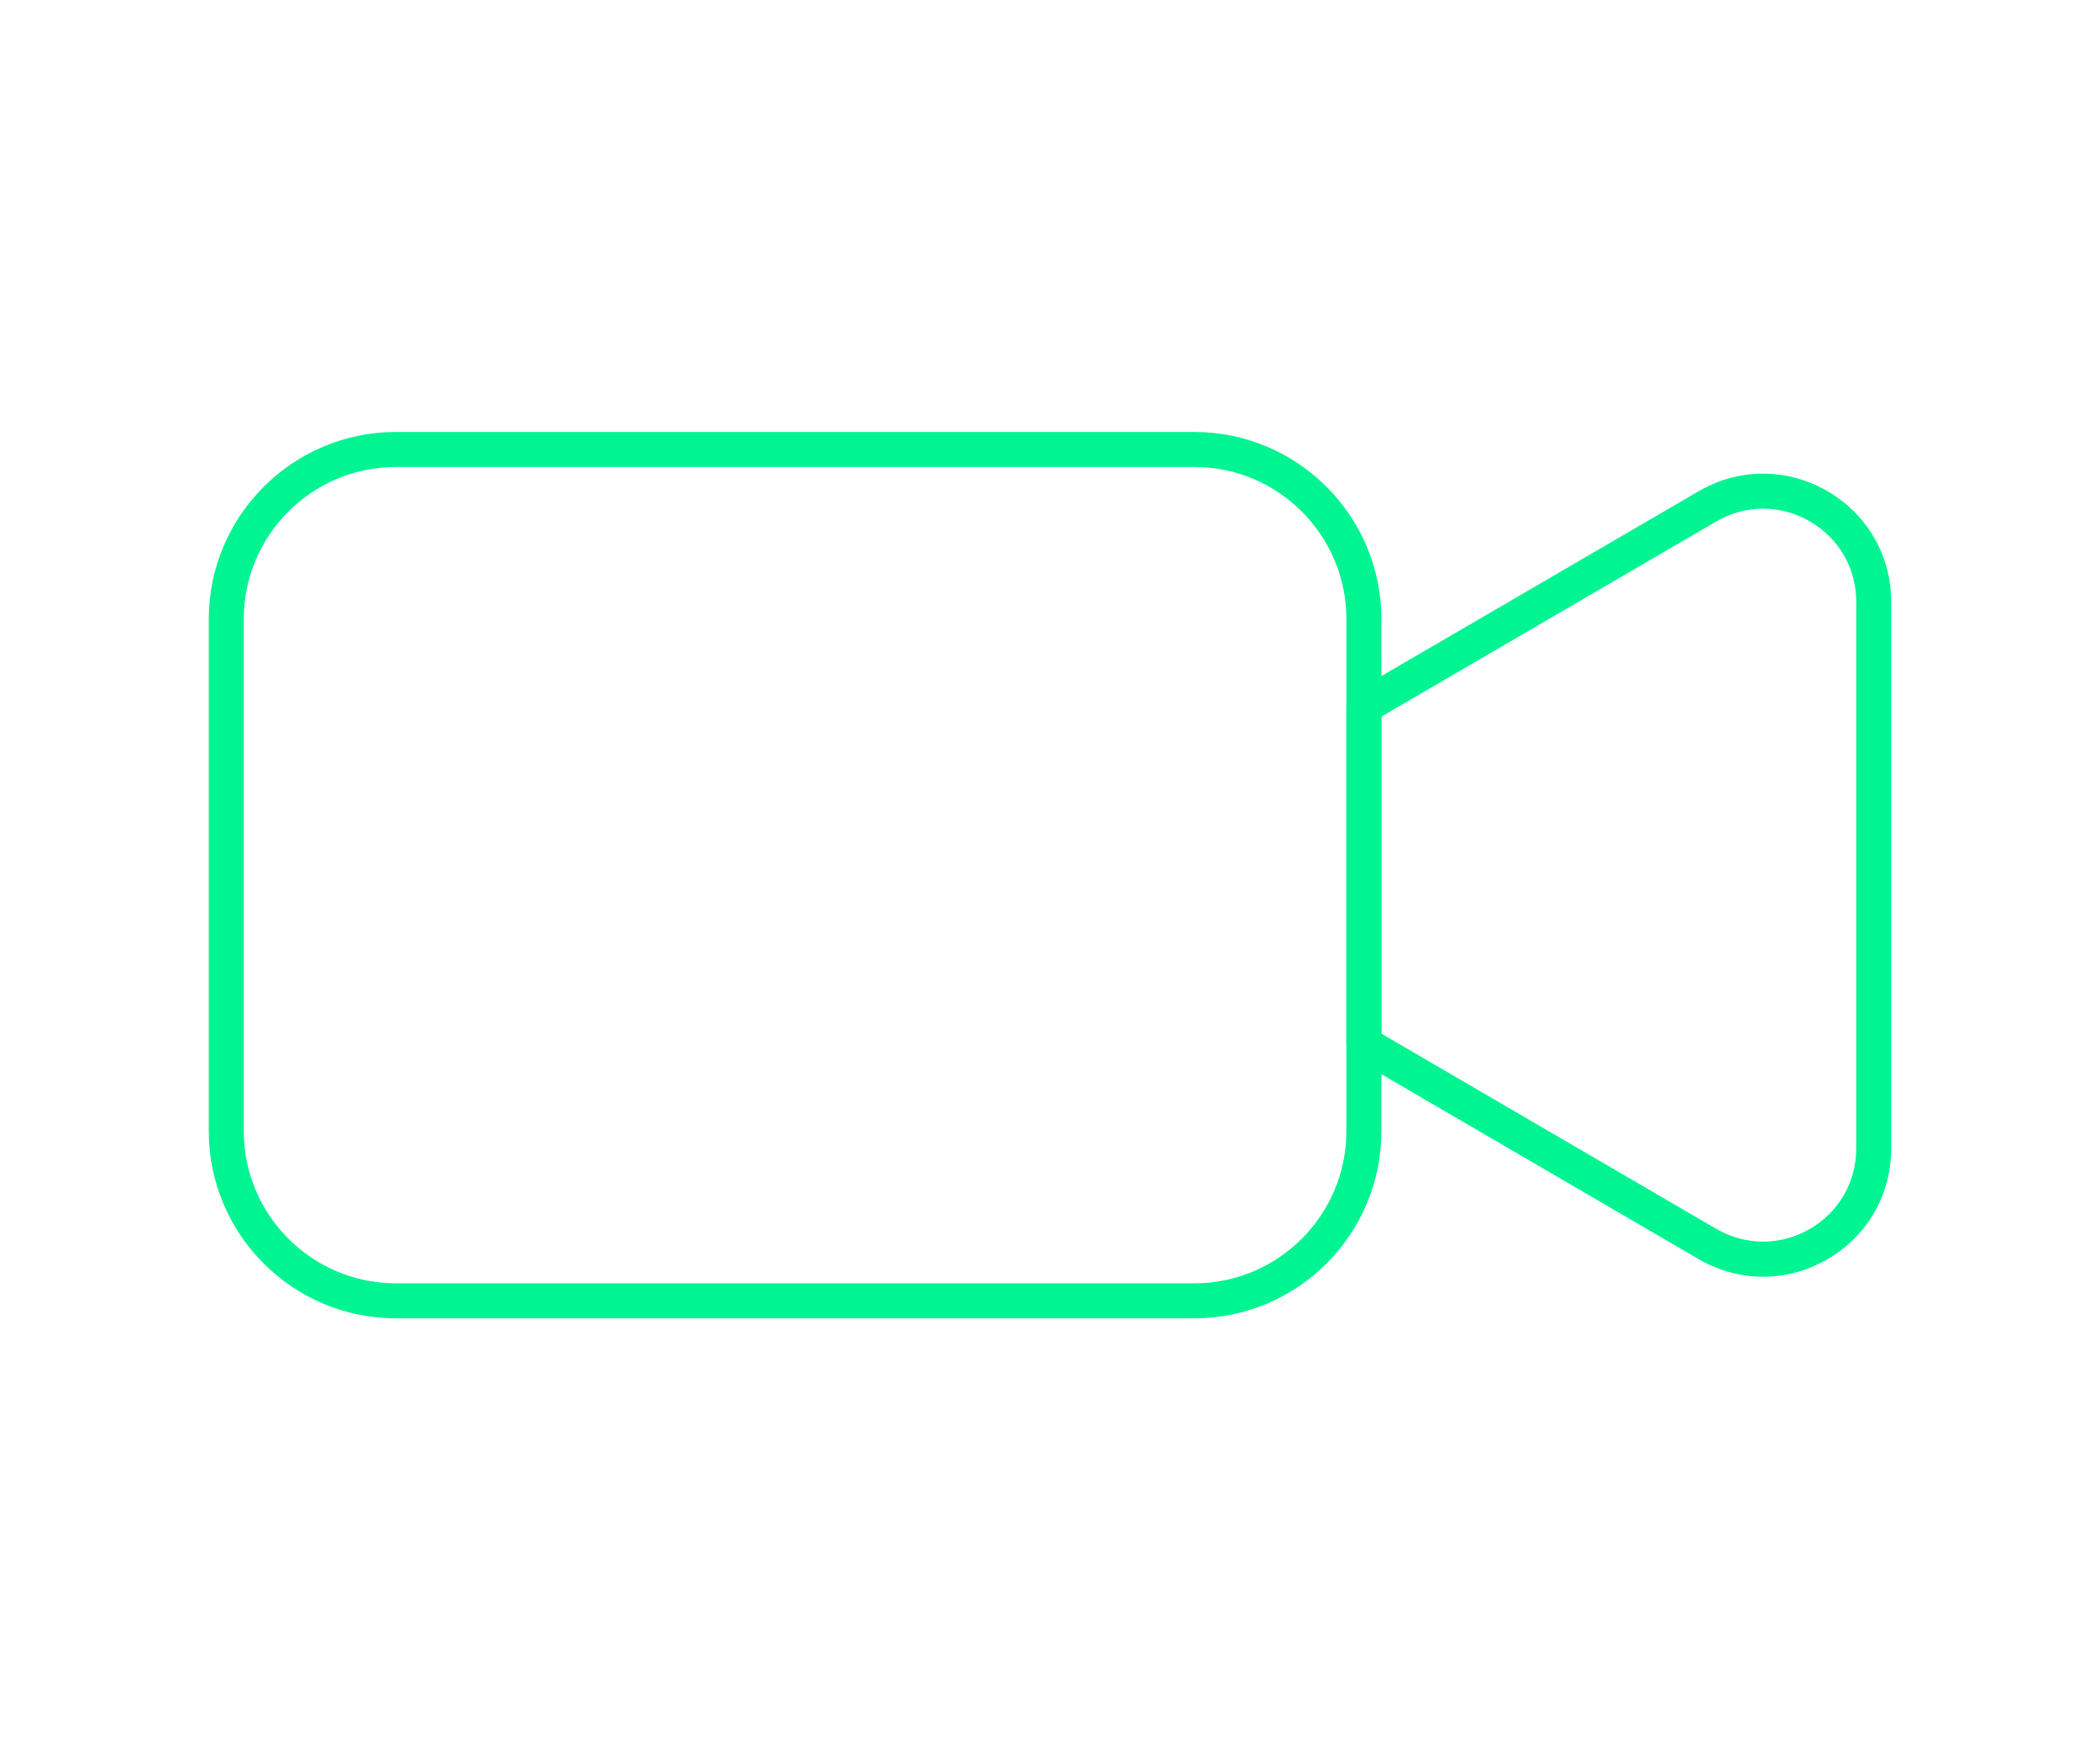 <?xml version="1.0" encoding="UTF-8"?>
<svg id="Laag_1" xmlns="http://www.w3.org/2000/svg" version="1.1" viewBox="0 0 60 50">
  <!-- Generator: Adobe Illustrator 29.4.0, SVG Export Plug-In . SVG Version: 2.1.0 Build 152)  -->
  <defs>
    <style>
      .st0 {
        fill: #00f492;
      }
    </style>
  </defs>
  <path class="st0" d="M50.375,36.472c-.634,0-1.267-.168-1.843-.503h0l-9.816-5.722c-.153-.09-.248-.254-.248-.432v-9.632c0-.178.095-.342.248-.432l9.816-5.718c1.146-.668,2.517-.67,3.667-.01,1.149.661,1.835,1.846,1.835,3.171v15.614c0,1.325-.686,2.511-1.835,3.171-.572.329-1.198.493-1.824.493ZM49.037,35.104c.834.485,1.829.488,2.665.007.835-.48,1.333-1.341,1.333-2.304v-15.614c0-.962-.498-1.824-1.333-2.304-.836-.481-1.833-.478-2.665.007l-9.568,5.574v9.058l9.568,5.577Z"/>
  <path class="st0" d="M34.126,37.66H11.31c-2.947,0-5.345-2.397-5.345-5.345v-14.63c0-2.947,2.397-5.345,5.345-5.345h22.816c2.945,0,5.342,2.397,5.342,5.345v14.63c0,2.947-2.396,5.345-5.342,5.345ZM11.31,13.34c-2.396,0-4.345,1.949-4.345,4.345v14.63c0,2.396,1.949,4.345,4.345,4.345h22.816c2.395,0,4.342-1.949,4.342-4.345v-14.63c0-2.396-1.947-4.345-4.342-4.345H11.31Z"/>
</svg>
